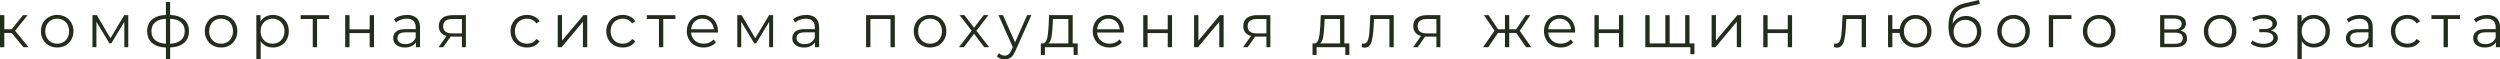 <?xml version="1.0" encoding="UTF-8"?> <svg xmlns="http://www.w3.org/2000/svg" viewBox="0 0 738.876 17.532" fill="none"><path d="M3.438 9.738H1.278V13.95H0V4.482H1.278V8.64H3.456L6.786 4.482H8.172L4.446 9.072L8.442 13.95H6.93L3.438 9.738Z" fill="#232D1C"></path><path d="M16.911 14.04C15.999 14.04 15.177 13.836 14.445 13.428C13.713 13.008 13.137 12.432 12.717 11.7C12.297 10.968 12.087 10.14 12.087 9.216C12.087 8.292 12.297 7.464 12.717 6.732C13.137 6 13.713 5.43 14.445 5.022C15.177 4.614 15.999 4.41 16.911 4.41C17.823 4.41 18.645 4.614 19.377 5.022C20.109 5.43 20.679 6 21.087 6.732C21.507 7.464 21.717 8.292 21.717 9.216C21.717 10.14 21.507 10.968 21.087 11.7C20.679 12.432 20.109 13.008 19.377 13.428C18.645 13.836 17.823 14.04 16.911 14.04ZM16.911 12.906C17.583 12.906 18.183 12.756 18.711 12.456C19.251 12.144 19.671 11.706 19.971 11.142C20.271 10.578 20.421 9.936 20.421 9.216C20.421 8.496 20.271 7.854 19.971 7.29C19.671 6.726 19.251 6.294 18.711 5.994C18.183 5.682 17.583 5.526 16.911 5.526C16.239 5.526 15.633 5.682 15.093 5.994C14.565 6.294 14.145 6.726 13.833 7.29C13.533 7.854 13.383 8.496 13.383 9.216C13.383 9.936 13.533 10.578 13.833 11.142C14.145 11.706 14.565 12.144 15.093 12.456C15.633 12.756 16.239 12.906 16.911 12.906Z" fill="#232D1C"></path><path d="M37.912 4.482V13.95H36.742V6.462L32.908 12.798H32.332L28.498 6.444V13.95H27.328V4.482H28.624L32.638 11.304L36.724 4.482H37.912Z" fill="#232D1C"></path><path d="M55.859 9.198C55.859 10.674 55.373 11.832 54.401 12.672C53.429 13.512 52.055 13.968 50.279 14.04V17.442H49.037V14.058C47.273 13.986 45.905 13.53 44.933 12.69C43.973 11.838 43.493 10.674 43.493 9.198C43.493 7.734 43.973 6.588 44.933 5.76C45.905 4.932 47.273 4.482 49.037 4.41V0.594H50.279V4.41C52.055 4.494 53.429 4.95 54.401 5.778C55.373 6.606 55.859 7.746 55.859 9.198ZM44.753 9.198C44.753 10.326 45.113 11.208 45.833 11.844C46.565 12.48 47.633 12.84 49.037 12.924V5.544C47.645 5.616 46.583 5.97 45.851 6.606C45.119 7.23 44.753 8.094 44.753 9.198ZM50.279 12.924C51.683 12.852 52.751 12.498 53.483 11.862C54.227 11.226 54.599 10.338 54.599 9.198C54.599 8.082 54.227 7.212 53.483 6.588C52.751 5.964 51.683 5.616 50.279 5.544V12.924Z" fill="#232D1C"></path><path d="M65.348 14.04C64.436 14.04 63.614 13.836 62.882 13.428C62.15 13.008 61.574 12.432 61.154 11.7C60.734 10.968 60.524 10.14 60.524 9.216C60.524 8.292 60.734 7.464 61.154 6.732C61.574 6 62.15 5.43 62.882 5.022C63.614 4.614 64.436 4.41 65.348 4.41C66.26 4.41 67.082 4.614 67.814 5.022C68.546 5.43 69.116 6 69.524 6.732C69.944 7.464 70.154 8.292 70.154 9.216C70.154 10.14 69.944 10.968 69.524 11.7C69.116 12.432 68.546 13.008 67.814 13.428C67.082 13.836 66.26 14.04 65.348 14.04ZM65.348 12.906C66.02 12.906 66.62 12.756 67.148 12.456C67.688 12.144 68.108 11.706 68.408 11.142C68.708 10.578 68.858 9.936 68.858 9.216C68.858 8.496 68.708 7.854 68.408 7.29C68.108 6.726 67.688 6.294 67.148 5.994C66.62 5.682 66.02 5.526 65.348 5.526C64.676 5.526 64.07 5.682 63.53 5.994C63.002 6.294 62.582 6.726 62.27 7.29C61.97 7.854 61.82 8.496 61.82 9.216C61.82 9.936 61.97 10.578 62.27 11.142C62.582 11.706 63.002 12.144 63.53 12.456C64.07 12.756 64.676 12.906 65.348 12.906Z" fill="#232D1C"></path><path d="M80.643 4.41C81.531 4.41 82.335 4.614 83.055 5.022C83.775 5.418 84.339 5.982 84.747 6.714C85.155 7.446 85.359 8.28 85.359 9.216C85.359 10.164 85.155 11.004 84.747 11.736C84.339 12.468 83.775 13.038 83.055 13.446C82.347 13.842 81.543 14.04 80.643 14.04C79.875 14.04 79.179 13.884 78.555 13.572C77.943 13.248 77.439 12.78 77.043 12.168V17.442H75.765V4.482H76.989V6.354C77.373 5.73 77.877 5.25 78.501 4.914C79.137 4.578 79.851 4.41 80.643 4.41ZM80.553 12.906C81.213 12.906 81.813 12.756 82.353 12.456C82.893 12.144 83.313 11.706 83.613 11.142C83.925 10.578 84.081 9.936 84.081 9.216C84.081 8.496 83.925 7.86 83.613 7.308C83.313 6.744 82.893 6.306 82.353 5.994C81.813 5.682 81.213 5.526 80.553 5.526C79.881 5.526 79.275 5.682 78.735 5.994C78.207 6.306 77.787 6.744 77.475 7.308C77.175 7.86 77.025 8.496 77.025 9.216C77.025 9.936 77.175 10.578 77.475 11.142C77.787 11.706 78.207 12.144 78.735 12.456C79.275 12.756 79.881 12.906 80.553 12.906Z" fill="#232D1C"></path><path d="M97.293 5.616H93.712V13.95H92.433V5.616H88.852V4.482H97.293V5.616Z" fill="#232D1C"></path><path d="M102.021 4.482H103.299V8.676H109.257V4.482H110.535V13.95H109.257V9.774H103.299V13.95H102.021V4.482Z" fill="#232D1C"></path><path d="M120.306 4.41C121.542 4.41 122.49 4.722 123.15 5.346C123.81 5.958 124.14 6.87 124.14 8.082V13.95H122.916V12.474C122.628 12.966 122.202 13.35 121.638 13.626C121.086 13.902 120.426 14.04 119.658 14.04C118.602 14.04 117.762 13.788 117.138 13.284C116.514 12.78 116.202 12.114 116.202 11.286C116.202 10.482 116.49 9.834 117.066 9.342C117.654 8.85 118.584 8.604 119.856 8.604H122.862V8.028C122.862 7.212 122.634 6.594 122.178 6.174C121.722 5.742 121.056 5.526 120.18 5.526C119.58 5.526 119.004 5.628 118.452 5.832C117.9 6.024 117.426 6.294 117.03 6.642L116.454 5.688C116.934 5.28 117.51 4.968 118.182 4.752C118.854 4.524 119.562 4.41 120.306 4.41ZM119.856 13.032C120.576 13.032 121.194 12.87 121.71 12.546C122.226 12.21 122.61 11.73 122.862 11.106V9.558H119.892C118.272 9.558 117.462 10.122 117.462 11.25C117.462 11.802 117.672 12.24 118.092 12.564C118.512 12.876 119.1 13.032 119.856 13.032Z" fill="#232D1C"></path><path d="M137.694 4.482V13.95H136.524V10.818H133.194L130.998 13.95H129.612L131.97 10.638C131.238 10.434 130.674 10.086 130.278 9.594C129.882 9.102 129.684 8.478 129.684 7.722C129.684 6.666 130.044 5.862 130.764 5.31C131.484 4.758 132.468 4.482 133.716 4.482H137.694ZM130.98 7.758C130.98 9.162 131.874 9.864 133.662 9.864H136.524V5.616H133.752C131.904 5.616 130.98 6.33 130.98 7.758Z" fill="#232D1C"></path><path d="M155.769 14.04C154.833 14.04 153.993 13.836 153.249 13.428C152.517 13.02 151.941 12.45 151.521 11.718C151.101 10.974 150.891 10.14 150.891 9.216C150.891 8.292 151.101 7.464 151.521 6.732C151.941 6 152.517 5.43 153.249 5.022C153.993 4.614 154.833 4.41 155.769 4.41C156.585 4.41 157.311 4.572 157.947 4.896C158.595 5.208 159.105 5.67 159.477 6.282L158.523 6.93C158.211 6.462 157.815 6.114 157.335 5.886C156.855 5.646 156.333 5.526 155.769 5.526C155.085 5.526 154.467 5.682 153.915 5.994C153.375 6.294 152.949 6.726 152.637 7.29C152.337 7.854 152.187 8.496 152.187 9.216C152.187 9.948 152.337 10.596 152.637 11.16C152.949 11.712 153.375 12.144 153.915 12.456C154.467 12.756 155.085 12.906 155.769 12.906C156.333 12.906 156.855 12.792 157.335 12.564C157.815 12.336 158.211 11.988 158.523 11.52L159.477 12.168C159.105 12.78 158.595 13.248 157.947 13.572C157.299 13.884 156.573 14.04 155.769 14.04Z" fill="#232D1C"></path><path d="M164.832 4.482H166.109V12.006L172.428 4.482H173.561V13.95H172.284V6.426L165.983 13.95H164.832V4.482Z" fill="#232D1C"></path><path d="M184.064 14.04C183.128 14.04 182.288 13.836 181.544 13.428C180.812 13.02 180.236 12.45 179.816 11.718C179.396 10.974 179.186 10.14 179.186 9.216C179.186 8.292 179.396 7.464 179.816 6.732C180.236 6 180.812 5.43 181.544 5.022C182.288 4.614 183.128 4.41 184.064 4.41C184.88 4.41 185.606 4.572 186.242 4.896C186.89 5.208 187.4 5.67 187.772 6.282L186.818 6.93C186.506 6.462 186.11 6.114 185.63 5.886C185.15 5.646 184.628 5.526 184.064 5.526C183.38 5.526 182.762 5.682 182.21 5.994C181.67 6.294 181.244 6.726 180.932 7.29C180.632 7.854 180.482 8.496 180.482 9.216C180.482 9.948 180.632 10.596 180.932 11.16C181.244 11.712 181.67 12.144 182.21 12.456C182.762 12.756 183.38 12.906 184.064 12.906C184.628 12.906 185.15 12.792 185.63 12.564C186.11 12.336 186.506 11.988 186.818 11.52L187.772 12.168C187.4 12.78 186.89 13.248 186.242 13.572C185.594 13.884 184.868 14.04 184.064 14.04Z" fill="#232D1C"></path><path d="M199.611 5.616H196.029V13.95H194.751V5.616H191.169V4.482H199.611V5.616Z" fill="#232D1C"></path><path d="M212.179 9.612H204.259C204.331 10.596 204.709 11.394 205.393 12.006C206.077 12.606 206.941 12.906 207.985 12.906C208.573 12.906 209.113 12.804 209.605 12.6C210.097 12.384 210.523 12.072 210.883 11.664L211.603 12.492C211.183 12.996 210.655 13.38 210.019 13.644C209.395 13.908 208.705 14.04 207.949 14.04C206.977 14.04 206.113 13.836 205.357 13.428C204.613 13.008 204.031 12.432 203.611 11.7C203.191 10.968 202.981 10.14 202.981 9.216C202.981 8.292 203.179 7.464 203.575 6.732C203.983 6 204.535 5.43 205.231 5.022C205.939 4.614 206.731 4.41 207.607 4.41C208.483 4.41 209.269 4.614 209.965 5.022C210.661 5.43 211.207 6 211.603 6.732C211.999 7.452 212.197 8.28 212.197 9.216L212.179 9.612ZM207.607 5.508C206.695 5.508 205.927 5.802 205.303 6.39C204.691 6.966 204.343 7.722 204.259 8.658H210.973C210.889 7.722 210.535 6.966 209.911 6.39C209.299 5.802 208.531 5.508 207.607 5.508Z" fill="#232D1C"></path><path d="M228.49 4.482V13.95H227.32V6.462L223.486 12.798H222.91L219.076 6.444V13.95H217.906V4.482H219.202L223.216 11.304L227.302 4.482H228.49Z" fill="#232D1C"></path><path d="M238.265 4.41C239.501 4.41 240.449 4.722 241.109 5.346C241.769 5.958 242.099 6.87 242.099 8.082V13.95H240.875V12.474C240.587 12.966 240.161 13.35 239.597 13.626C239.045 13.902 238.385 14.04 237.617 14.04C236.561 14.04 235.721 13.788 235.097 13.284C234.473 12.78 234.161 12.114 234.161 11.286C234.161 10.482 234.449 9.834 235.025 9.342C235.613 8.85 236.543 8.604 237.815 8.604H240.821V8.028C240.821 7.212 240.593 6.594 240.137 6.174C239.681 5.742 239.015 5.526 238.139 5.526C237.539 5.526 236.963 5.628 236.411 5.832C235.859 6.024 235.385 6.294 234.989 6.642L234.413 5.688C234.893 5.28 235.469 4.968 236.141 4.752C236.813 4.524 237.521 4.41 238.265 4.41ZM237.815 13.032C238.535 13.032 239.153 12.87 239.669 12.546C240.185 12.21 240.569 11.73 240.821 11.106V9.558H237.851C236.231 9.558 235.421 10.122 235.421 11.25C235.421 11.802 235.631 12.24 236.051 12.564C236.471 12.876 237.059 13.032 237.815 13.032Z" fill="#232D1C"></path><path d="M264.468 4.482V13.95H263.191V5.616H257.249V13.95H255.972V4.482H264.468Z" fill="#232D1C"></path><path d="M274.886 14.04C273.974 14.04 273.152 13.836 272.422 13.428C271.689 13.008 271.112 12.432 270.692 11.7C270.272 10.968 270.062 10.14 270.062 9.216C270.062 8.292 270.272 7.464 270.692 6.732C271.112 6 271.689 5.43 272.422 5.022C273.152 4.614 273.974 4.41 274.886 4.41C275.799 4.41 276.621 4.614 277.353 5.022C278.086 5.43 278.656 6 279.063 6.732C279.483 7.464 279.693 8.292 279.693 9.216C279.693 10.14 279.483 10.968 279.063 11.7C278.656 12.432 278.086 13.008 277.353 13.428C276.621 13.836 275.799 14.04 274.886 14.04ZM274.886 12.906C275.559 12.906 276.159 12.756 276.686 12.456C277.226 12.144 277.646 11.706 277.946 11.142C278.246 10.578 278.396 9.936 278.396 9.216C278.396 8.496 278.246 7.854 277.946 7.29C277.646 6.726 277.226 6.294 276.686 5.994C276.159 5.682 275.559 5.526 274.886 5.526C274.214 5.526 273.609 5.682 273.069 5.994C272.542 6.294 272.122 6.726 271.809 7.29C271.509 7.854 271.359 8.496 271.359 9.216C271.359 9.936 271.509 10.578 271.809 11.142C272.122 11.706 272.542 12.144 273.069 12.456C273.609 12.756 274.214 12.906 274.886 12.906Z" fill="#232D1C"></path><path d="M290.891 13.95L287.887 9.99L284.862 13.95H283.422L287.167 9.09L283.602 4.482H285.042L287.887 8.19L290.731 4.482H292.133L288.569 9.09L292.351 13.95H290.891Z" fill="#232D1C"></path><path d="M304.826 4.482L300.092 15.084C299.707 15.972 299.265 16.602 298.76 16.974C298.255 17.346 297.65 17.532 296.943 17.532C296.485 17.532 296.06 17.46 295.663 17.316C295.268 17.172 294.925 16.956 294.638 16.668L295.233 15.714C295.713 16.194 296.288 16.434 296.96 16.434C297.393 16.434 297.758 16.314 298.057 16.074C298.37 15.834 298.657 15.426 298.922 14.85L299.335 13.932L295.105 4.482H296.438L300.002 12.528L303.567 4.482H304.826Z" fill="#232D1C"></path><path d="M318.509 12.834V16.236H317.304V13.95H308.826V16.236H307.618V12.834H308.158C308.796 12.798 309.228 12.33 309.456 11.43C309.683 10.53 309.838 9.27 309.923 7.65L310.048 4.482H317.034V12.834H318.509ZM311.093 7.722C311.033 9.066 310.92 10.176 310.75 11.052C310.583 11.916 310.283 12.51 309.85 12.834H315.754V5.616H311.2L311.093 7.722Z" fill="#232D1C"></path><path d="M332.159 9.612H324.241C324.311 10.596 324.69 11.394 325.373 12.006C326.058 12.606 326.923 12.906 327.965 12.906C328.555 12.906 329.095 12.804 329.585 12.6C330.077 12.384 330.505 12.072 330.864 11.664L331.584 12.492C331.164 12.996 330.635 13.38 330 13.644C329.375 13.908 328.685 14.04 327.93 14.04C326.958 14.04 326.093 13.836 325.338 13.428C324.593 13.008 324.011 12.432 323.591 11.7C323.171 10.968 322.961 10.14 322.961 9.216C322.961 8.292 323.161 7.464 323.556 6.732C323.963 6 324.516 5.43 325.213 5.022C325.92 4.614 326.713 4.41 327.588 4.41C328.465 4.41 329.25 4.614 329.945 5.022C330.642 5.43 331.187 6 331.584 6.732C331.979 7.452 332.177 8.28 332.177 9.216L332.159 9.612ZM327.588 5.508C326.675 5.508 325.908 5.802 325.283 6.39C324.673 6.966 324.323 7.722 324.241 8.658H330.954C330.869 7.722 330.515 6.966 329.892 6.39C329.28 5.802 328.512 5.508 327.588 5.508Z" fill="#232D1C"></path><path d="M337.886 4.482H339.166V8.676H345.122V4.482H346.402V13.95H345.122V9.774H339.166V13.95H337.886V4.482Z" fill="#232D1C"></path><path d="M352.913 4.482H354.191V12.006L360.509 4.482H361.644V13.95H360.365V6.426L354.066 13.95H352.913V4.482Z" fill="#232D1C"></path><path d="M375.457 4.482V13.95H374.287V10.818H370.958L368.761 13.95H367.376L369.733 10.638C369.001 10.434 368.438 10.086 368.041 9.594C367.646 9.102 367.448 8.478 367.448 7.722C367.448 6.666 367.808 5.862 368.528 5.31C369.248 4.758 370.233 4.482 371.48 4.482H375.457ZM368.743 7.758C368.743 9.162 369.638 9.864 371.425 9.864H374.287V5.616H371.515C369.668 5.616 368.743 6.33 368.743 7.758Z" fill="#232D1C"></path><path d="M398.806 12.834V16.236H397.601V13.95H389.122V16.236H387.917V12.834H388.457C389.092 12.798 389.525 12.33 389.752 11.43C389.98 10.53 390.137 9.27 390.22 7.65L390.347 4.482H397.331V12.834H398.806ZM391.392 7.722C391.332 9.066 391.217 10.176 391.049 11.052C390.882 11.916 390.582 12.51 390.15 12.834H396.054V5.616H391.499L391.392 7.722Z" fill="#232D1C"></path><path d="M411.918 4.482V13.95H410.639V5.616H406.104L405.977 7.956C405.882 9.924 405.654 11.436 405.294 12.492C404.935 13.548 404.292 14.076 403.367 14.076C403.115 14.076 402.81 14.028 402.45 13.932L402.54 12.834C402.755 12.882 402.905 12.906 402.99 12.906C403.482 12.906 403.852 12.678 404.105 12.222C404.357 11.766 404.525 11.202 404.61 10.53C404.695 9.858 404.765 8.97 404.825 7.866L404.987 4.482H411.918Z" fill="#232D1C"></path><path d="M425.704 4.482V13.95H424.531V10.818H421.202L419.007 13.95H417.62L419.98 10.638C419.247 10.434 418.682 10.086 418.287 9.594C417.89 9.102 417.692 8.478 417.692 7.722C417.692 6.666 418.052 5.862 418.772 5.31C419.492 4.758 420.477 4.482 421.724 4.482H425.704ZM418.987 7.758C418.987 9.162 419.882 9.864 421.669 9.864H424.531V5.616H421.759C419.912 5.616 418.987 6.33 418.987 7.758Z" fill="#232D1C"></path><path d="M448.115 9.738H446.063V13.95H444.785V9.738H442.733L439.836 13.95H438.306L441.708 9.072L438.576 4.482H439.961L442.733 8.64H444.785V4.482H446.063V8.64H448.115L450.904 4.482H452.292L449.16 9.09L452.562 13.95H451.032L448.115 9.738Z" fill="#232D1C"></path><path d="M465.514 9.612H457.596C457.666 10.596 458.046 11.394 458.728 12.006C459.413 12.606 460.275 12.906 461.32 12.906C461.907 12.906 462.447 12.804 462.94 12.6C463.432 12.384 463.86 12.072 464.22 11.664L464.939 12.492C464.52 12.996 463.99 13.38 463.355 13.644C462.73 13.908 462.04 14.04 461.285 14.04C460.313 14.04 459.448 13.836 458.693 13.428C457.948 13.008 457.366 12.432 456.946 11.7C456.526 10.968 456.316 10.14 456.316 9.216C456.316 8.292 456.513 7.464 456.911 6.732C457.318 6 457.871 5.43 458.566 5.022C459.275 4.614 460.065 4.41 460.943 4.41C461.817 4.41 462.605 4.614 463.3 5.022C463.997 5.43 464.542 6 464.939 6.732C465.334 7.452 465.532 8.28 465.532 9.216L465.514 9.612ZM460.943 5.508C460.03 5.508 459.263 5.802 458.638 6.39C458.026 6.966 457.678 7.722 457.596 8.658H464.31C464.225 7.722 463.87 6.966 463.247 6.39C462.635 5.802 461.867 5.508 460.943 5.508Z" fill="#232D1C"></path><path d="M471.241 4.482H472.521V8.676H478.477V4.482H479.754V13.95H478.477V9.774H472.521V13.95H471.241V4.482Z" fill="#232D1C"></path><path d="M499.336 4.482V13.95H486.268V4.482H487.546V12.834H492.19V4.482H493.467V12.834H498.059V4.482H499.336ZM500.793 12.834V16.02H499.589V13.95H497.986V12.834H500.793Z" fill="#232D1C"></path><path d="M505.865 4.482H507.142V12.006L513.461 4.482H514.594V13.95H513.316V6.426L507.017 13.95H505.865V4.482Z" fill="#232D1C"></path><path d="M521.138 4.482H522.415V8.676H528.374V4.482H529.651V13.95H528.374V9.774H522.415V13.95H521.138V4.482Z" fill="#232D1C"></path><path d="M551.495 4.482V13.95H550.218V5.616H545.681L545.556 7.956C545.458 9.924 545.231 11.436 544.871 12.492C544.511 13.548 543.869 14.076 542.944 14.076C542.694 14.076 542.386 14.028 542.027 13.932L542.117 12.834C542.331 12.882 542.484 12.906 542.566 12.906C543.059 12.906 543.431 12.678 543.684 12.222C543.934 11.766 544.104 11.202 544.186 10.53C544.271 9.858 544.344 8.97 544.404 7.866L544.564 4.482H551.495Z" fill="#232D1C"></path><path d="M566.145 4.41C567.032 4.41 567.83 4.614 568.537 5.022C569.257 5.43 569.822 6 570.229 6.732C570.637 7.464 570.842 8.292 570.842 9.216C570.842 10.14 570.637 10.968 570.229 11.7C569.822 12.432 569.257 13.008 568.537 13.428C567.83 13.836 567.032 14.04 566.145 14.04C565.303 14.04 564.543 13.86 563.858 13.5C563.173 13.128 562.616 12.618 562.183 11.97C561.763 11.322 561.518 10.578 561.446 9.738H559.286V13.95H558.009V4.482H559.286V8.568H561.463C561.561 7.752 561.818 7.032 562.238 6.408C562.671 5.772 563.223 5.28 563.893 4.932C564.565 4.584 565.315 4.41 566.145 4.41ZM566.145 12.924C566.792 12.924 567.375 12.768 567.89 12.456C568.417 12.144 568.832 11.706 569.132 11.142C569.432 10.578 569.582 9.936 569.582 9.216C569.582 8.496 569.432 7.854 569.132 7.29C568.832 6.726 568.417 6.294 567.89 5.994C567.375 5.682 566.792 5.526 566.145 5.526C565.495 5.526 564.908 5.682 564.38 5.994C563.863 6.294 563.455 6.726 563.155 7.29C562.856 7.854 562.706 8.496 562.706 9.216C562.706 9.936 562.856 10.578 563.155 11.142C563.455 11.706 563.863 12.144 564.38 12.456C564.908 12.768 565.495 12.924 566.145 12.924Z" fill="#232D1C"></path><path d="M581.052 4.716C581.927 4.716 582.707 4.914 583.392 5.31C584.087 5.694 584.627 6.24 585.012 6.948C585.397 7.644 585.587 8.442 585.587 9.342C585.587 10.266 585.384 11.088 584.977 11.808C584.579 12.516 584.022 13.068 583.302 13.464C582.582 13.86 581.755 14.058 580.818 14.058C579.245 14.058 578.028 13.506 577.163 12.402C576.301 11.298 575.868 9.774 575.868 7.83C575.868 5.802 576.251 4.248 577.021 3.168C577.801 2.088 579.013 1.356 580.655 0.972L584.904 0L585.119 1.17L581.125 2.088C579.768 2.388 578.773 2.922 578.135 3.69C577.501 4.446 577.153 5.568 577.093 7.056C577.476 6.324 578.01 5.754 578.693 5.346C579.378 4.926 580.165 4.716 581.052 4.716ZM580.855 12.996C581.515 12.996 582.102 12.846 582.617 12.546C583.147 12.234 583.555 11.802 583.842 11.25C584.142 10.698 584.292 10.074 584.292 9.378C584.292 8.682 584.147 8.07 583.859 7.542C583.572 7.014 583.165 6.606 582.637 6.318C582.12 6.018 581.525 5.868 580.855 5.868C580.183 5.868 579.583 6.018 579.053 6.318C578.538 6.606 578.13 7.014 577.831 7.542C577.543 8.07 577.398 8.682 577.398 9.378C577.398 10.074 577.543 10.698 577.831 11.25C578.13 11.802 578.543 12.234 579.073 12.546C579.6 12.846 580.195 12.996 580.855 12.996Z" fill="#232D1C"></path><path d="M595.113 14.04C594.2 14.04 593.38 13.836 592.648 13.428C591.916 13.008 591.338 12.432 590.918 11.7C590.498 10.968 590.288 10.14 590.288 9.216C590.288 8.292 590.498 7.464 590.918 6.732C591.338 6 591.916 5.43 592.648 5.022C593.38 4.614 594.2 4.41 595.113 4.41C596.025 4.41 596.847 4.614 597.58 5.022C598.312 5.43 598.882 6 599.289 6.732C599.709 7.464 599.919 8.292 599.919 9.216C599.919 10.14 599.709 10.968 599.289 11.7C598.882 12.432 598.312 13.008 597.58 13.428C596.847 13.836 596.025 14.04 595.113 14.04ZM595.113 12.906C595.785 12.906 596.385 12.756 596.912 12.456C597.452 12.144 597.872 11.706 598.172 11.142C598.472 10.578 598.622 9.936 598.622 9.216C598.622 8.496 598.472 7.854 598.172 7.29C597.872 6.726 597.452 6.294 596.912 5.994C596.385 5.682 595.785 5.526 595.113 5.526C594.44 5.526 593.835 5.682 593.295 5.994C592.768 6.294 592.348 6.726 592.036 7.29C591.736 7.854 591.586 8.496 591.586 9.216C591.586 9.936 591.736 10.578 592.036 11.142C592.348 11.706 592.768 12.144 593.295 12.456C593.835 12.756 594.44 12.906 595.113 12.906Z" fill="#232D1C"></path><path d="M612.227 5.616H606.808V13.95H605.531V4.482H612.227V5.616Z" fill="#232D1C"></path><path d="M620.421 14.04C619.509 14.04 618.686 13.836 617.954 13.428C617.221 13.008 616.646 12.432 616.227 11.7C615.807 10.968 615.597 10.14 615.597 9.216C615.597 8.292 615.807 7.464 616.227 6.732C616.646 6 617.221 5.43 617.954 5.022C618.686 4.614 619.509 4.41 620.421 4.41C621.333 4.41 622.153 4.614 622.885 5.022C623.618 5.43 624.188 6 624.595 6.732C625.015 7.464 625.225 8.292 625.225 9.216C625.225 10.14 625.015 10.968 624.595 11.7C624.188 12.432 623.618 13.008 622.885 13.428C622.153 13.836 621.333 14.04 620.421 14.04ZM620.421 12.906C621.093 12.906 621.693 12.756 622.221 12.456C622.76 12.144 623.18 11.706 623.48 11.142C623.78 10.578 623.93 9.936 623.93 9.216C623.93 8.496 623.78 7.854 623.48 7.29C623.18 6.726 622.76 6.294 622.221 5.994C621.693 5.682 621.093 5.526 620.421 5.526C619.748 5.526 619.141 5.682 618.601 5.994C618.074 6.294 617.654 6.726 617.341 7.29C617.041 7.854 616.891 8.496 616.891 9.216C616.891 9.936 617.041 10.578 617.341 11.142C617.654 11.706 618.074 12.144 618.601 12.456C619.141 12.756 619.748 12.906 620.421 12.906Z" fill="#232D1C"></path><path d="M644.459 9.054C645.742 9.354 646.384 10.128 646.384 11.376C646.384 12.204 646.079 12.84 645.467 13.284C644.854 13.728 643.942 13.95 642.73 13.95H638.428V4.482H642.605C643.684 4.482 644.529 4.692 645.142 5.112C645.754 5.532 646.062 6.132 646.062 6.912C646.062 7.428 645.917 7.872 645.629 8.244C645.352 8.604 644.962 8.874 644.459 9.054ZM639.67 8.694H642.515C643.247 8.694 643.804 8.556 644.189 8.28C644.584 8.004 644.782 7.602 644.782 7.074C644.782 6.546 644.584 6.15 644.189 5.886C643.804 5.622 643.247 5.49 642.515 5.49H639.67V8.694ZM642.677 12.942C643.492 12.942 644.104 12.81 644.512 12.546C644.919 12.282 645.124 11.868 645.124 11.304C645.124 10.74 644.939 10.326 644.567 10.062C644.194 9.786 643.607 9.648 642.802 9.648H639.67V12.942H642.677Z" fill="#232D1C"></path><path d="M656.165 14.04C655.253 14.04 654.433 13.836 653.7 13.428C652.968 13.008 652.39 12.432 651.971 11.7C651.551 10.968 651.341 10.14 651.341 9.216C651.341 8.292 651.551 7.464 651.971 6.732C652.39 6 652.968 5.43 653.7 5.022C654.433 4.614 655.253 4.41 656.165 4.41C657.077 4.41 657.9 4.614 658.632 5.022C659.364 5.43 659.934 6 660.342 6.732C660.762 7.464 660.972 8.292 660.972 9.216C660.972 10.14 660.762 10.968 660.342 11.7C659.934 12.432 659.364 13.008 658.632 13.428C657.9 13.836 657.077 14.04 656.165 14.04ZM656.165 12.906C656.837 12.906 657.437 12.756 657.965 12.456C658.504 12.144 658.924 11.706 659.224 11.142C659.524 10.578 659.677 9.936 659.677 9.216C659.677 8.496 659.524 7.854 659.224 7.29C658.924 6.726 658.504 6.294 657.965 5.994C657.437 5.682 656.837 5.526 656.165 5.526C655.492 5.526 654.888 5.682 654.348 5.994C653.82 6.294 653.4 6.726 653.088 7.29C652.788 7.854 652.638 8.496 652.638 9.216C652.638 9.936 652.788 10.578 653.088 11.142C653.4 11.706 653.82 12.144 654.348 12.456C654.888 12.756 655.492 12.906 656.165 12.906Z" fill="#232D1C"></path><path d="M671.12 9.018C671.792 9.174 672.31 9.444 672.67 9.828C673.04 10.212 673.227 10.68 673.227 11.232C673.227 11.784 673.035 12.276 672.65 12.708C672.28 13.14 671.77 13.476 671.12 13.716C670.472 13.944 669.758 14.058 668.978 14.058C668.295 14.058 667.623 13.962 666.963 13.77C666.303 13.566 665.726 13.272 665.233 12.888L665.666 11.934C666.098 12.258 666.603 12.51 667.178 12.69C667.755 12.87 668.335 12.96 668.925 12.96C669.8 12.96 670.515 12.798 671.067 12.474C671.63 12.138 671.912 11.688 671.912 11.124C671.912 10.62 671.685 10.23 671.227 9.954C670.772 9.666 670.148 9.522 669.358 9.522H667.735V8.586H669.285C669.993 8.586 670.562 8.454 670.995 8.19C671.427 7.914 671.642 7.548 671.642 7.092C671.642 6.588 671.397 6.192 670.905 5.904C670.425 5.616 669.795 5.472 669.015 5.472C667.995 5.472 666.986 5.73 665.991 6.246L665.631 5.256C666.758 4.668 667.928 4.374 669.14 4.374C669.86 4.374 670.507 4.482 671.085 4.698C671.672 4.902 672.13 5.196 672.452 5.58C672.79 5.964 672.957 6.408 672.957 6.912C672.957 7.392 672.79 7.818 672.452 8.19C672.13 8.562 671.685 8.838 671.12 9.018Z" fill="#232D1C"></path><path d="M683.885 4.41C684.773 4.41 685.577 4.614 686.297 5.022C687.017 5.418 687.582 5.982 687.99 6.714C688.397 7.446 688.602 8.28 688.602 9.216C688.602 10.164 688.397 11.004 687.99 11.736C687.582 12.468 687.017 13.038 686.297 13.446C685.59 13.842 684.785 14.04 683.885 14.04C683.118 14.04 682.423 13.884 681.798 13.572C681.186 13.248 680.681 12.78 680.286 12.168V17.442H679.009V4.482H680.231V6.354C680.616 5.73 681.121 5.25 681.743 4.914C682.38 4.578 683.093 4.41 683.885 4.41ZM683.795 12.906C684.455 12.906 685.055 12.756 685.595 12.456C686.135 12.144 686.555 11.706 686.855 11.142C687.167 10.578 687.325 9.936 687.325 9.216C687.325 8.496 687.167 7.86 686.855 7.308C686.555 6.744 686.135 6.306 685.595 5.994C685.055 5.682 684.455 5.526 683.795 5.526C683.123 5.526 682.518 5.682 681.978 5.994C681.451 6.306 681.031 6.744 680.718 7.308C680.418 7.86 680.268 8.496 680.268 9.216C680.268 9.936 680.418 10.578 680.718 11.142C681.031 11.706 681.451 12.144 681.978 12.456C682.518 12.756 683.123 12.906 683.795 12.906Z" fill="#232D1C"></path><path d="M697.433 4.41C698.668 4.41 699.618 4.722 700.277 5.346C700.937 5.958 701.267 6.87 701.267 8.082V13.95H700.042V12.474C699.755 12.966 699.33 13.35 698.765 13.626C698.213 13.902 697.553 14.04 696.786 14.04C695.728 14.04 694.888 13.788 694.266 13.284C693.641 12.78 693.329 12.114 693.329 11.286C693.329 10.482 693.616 9.834 694.193 9.342C694.781 8.85 695.711 8.604 696.983 8.604H699.99V8.028C699.99 7.212 699.76 6.594 699.305 6.174C698.848 5.742 698.183 5.526 697.308 5.526C696.708 5.526 696.131 5.628 695.578 5.832C695.026 6.024 694.553 6.294 694.156 6.642L693.581 5.688C694.061 5.28 694.636 4.968 695.308 4.752C695.981 4.524 696.688 4.41 697.433 4.41ZM696.983 13.032C697.703 13.032 698.32 12.87 698.838 12.546C699.353 12.21 699.738 11.73 699.99 11.106V9.558H697.018C695.398 9.558 694.588 10.122 694.588 11.25C694.588 11.802 694.798 12.24 695.218 12.564C695.638 12.876 696.228 13.032 696.983 13.032Z" fill="#232D1C"></path><path d="M711.508 14.04C710.573 14.04 709.733 13.836 708.988 13.428C708.256 13.02 707.681 12.45 707.261 11.718C706.841 10.974 706.631 10.14 706.631 9.216C706.631 8.292 706.841 7.464 707.261 6.732C707.681 6 708.256 5.43 708.988 5.022C709.733 4.614 710.573 4.41 711.508 4.41C712.325 4.41 713.05 4.572 713.688 4.896C714.335 5.208 714.845 5.67 715.217 6.282L714.263 6.93C713.95 6.462 713.555 6.114 713.075 5.886C712.595 5.646 712.073 5.526 711.508 5.526C710.826 5.526 710.208 5.682 709.656 5.994C709.116 6.294 708.689 6.726 708.376 7.29C708.076 7.854 707.926 8.496 707.926 9.216C707.926 9.948 708.076 10.596 708.376 11.16C708.689 11.712 709.116 12.144 709.656 12.456C710.208 12.756 710.826 12.906 711.508 12.906C712.073 12.906 712.595 12.792 713.075 12.564C713.555 12.336 713.95 11.988 714.263 11.52L715.217 12.168C714.845 12.78 714.335 13.248 713.688 13.572C713.038 13.884 712.313 14.04 711.508 14.04Z" fill="#232D1C"></path><path d="M727.055 5.616H723.474V13.95H722.196V5.616H718.614V4.482H727.055V5.616Z" fill="#232D1C"></path><path d="M735.042 4.41C736.279 4.41 737.226 4.722 737.886 5.346C738.546 5.958 738.876 6.87 738.876 8.082V13.95H737.651V12.474C737.364 12.966 736.939 13.35 736.374 13.626C735.821 13.902 735.162 14.04 734.394 14.04C733.337 14.04 732.497 13.788 731.875 13.284C731.25 12.78 730.937 12.114 730.937 11.286C730.937 10.482 731.225 9.834 731.802 9.342C732.39 8.85 733.319 8.604 734.592 8.604H737.599V8.028C737.599 7.212 737.369 6.594 736.914 6.174C736.459 5.742 735.791 5.526 734.917 5.526C734.317 5.526 733.739 5.628 733.187 5.832C732.635 6.024 732.162 6.294 731.765 6.642L731.19 5.688C731.67 5.28 732.245 4.968 732.917 4.752C733.589 4.524 734.297 4.41 735.042 4.41ZM734.592 13.032C735.312 13.032 735.929 12.87 736.446 12.546C736.961 12.21 737.346 11.73 737.599 11.106V9.558H734.627C733.007 9.558 732.197 10.122 732.197 11.25C732.197 11.802 732.407 12.24 732.827 12.564C733.247 12.876 733.837 13.032 734.592 13.032Z" fill="#232D1C"></path></svg> 
